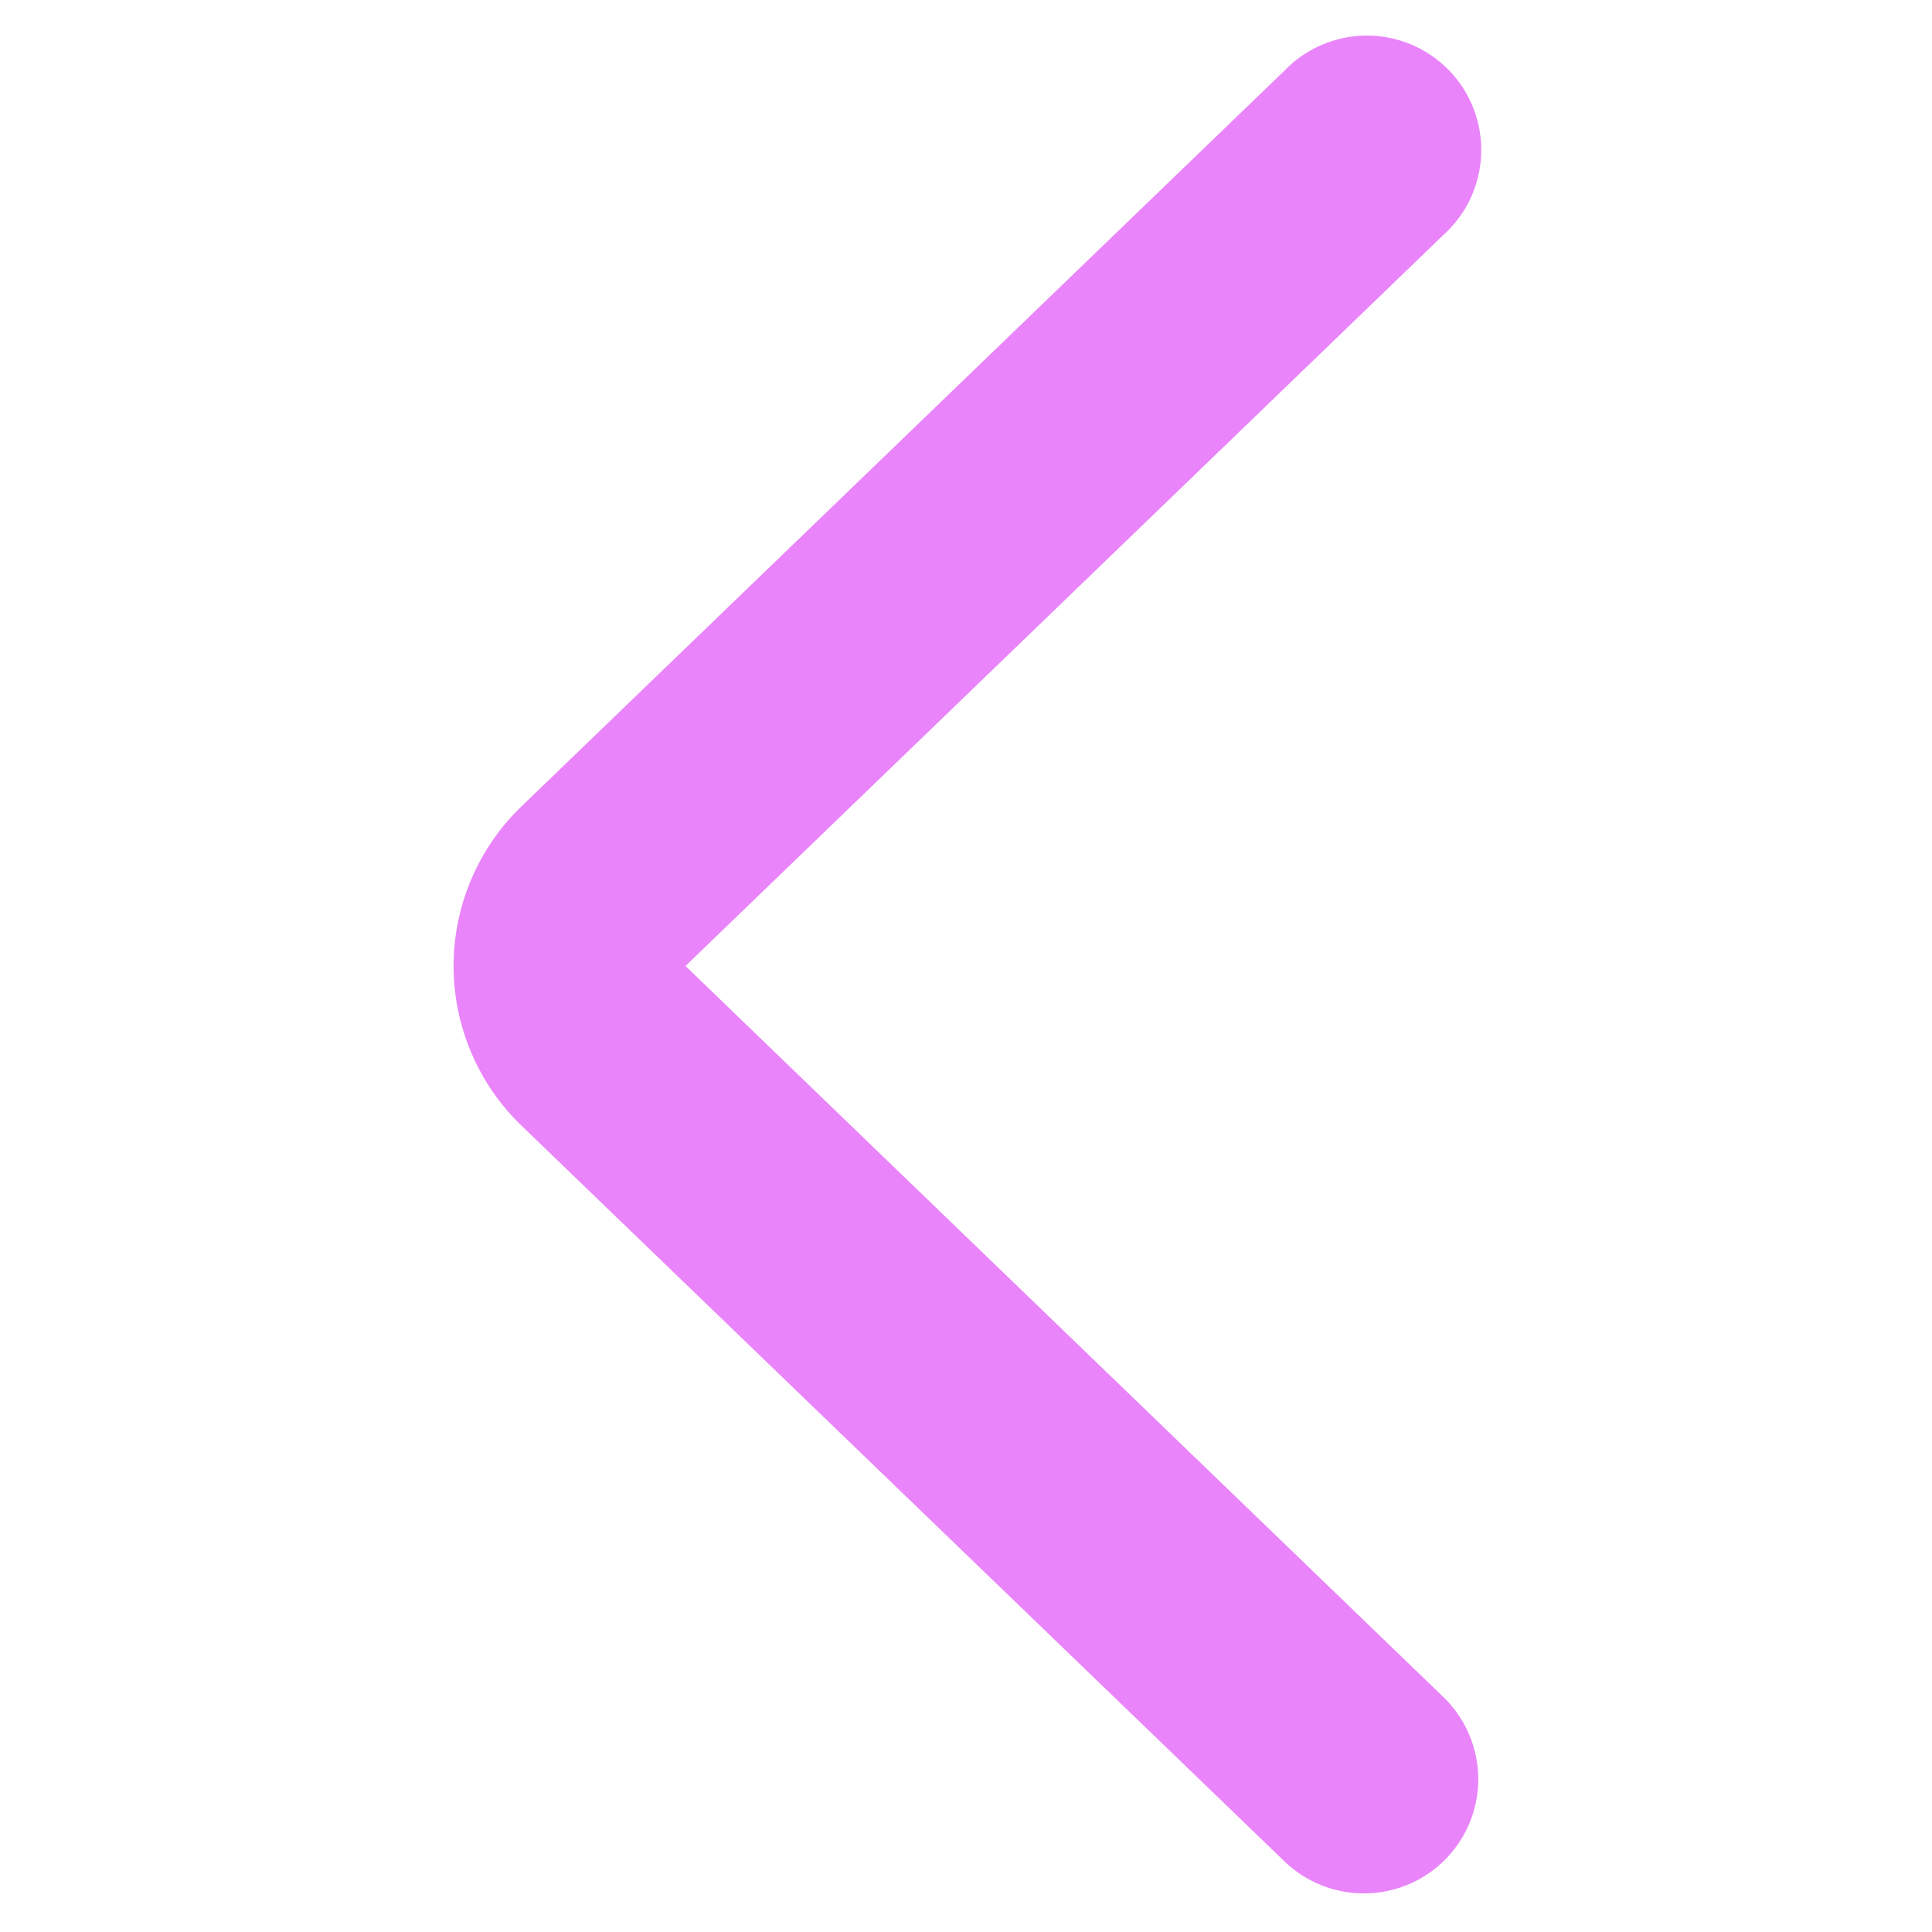 <svg width="100" height="100" viewBox="0 0 100 100" fill="none" xmlns="http://www.w3.org/2000/svg">
<path d="M70.59 98C69.056 98.002 67.582 97.406 66.48 96.34L27 58.27C25.886 57.2 25 55.916 24.395 54.494C23.79 53.073 23.478 51.545 23.478 50C23.478 48.455 23.79 46.927 24.395 45.506C25 44.084 25.886 42.8 27 41.73L66.48 3.66C67.031 3.086 67.693 2.629 68.425 2.316C69.157 2.004 69.945 1.842 70.741 1.841C71.537 1.84 72.326 1.999 73.058 2.31C73.792 2.62 74.454 3.075 75.008 3.648C75.561 4.22 75.993 4.899 76.278 5.642C76.562 6.386 76.695 7.179 76.666 7.974C76.637 8.77 76.448 9.552 76.11 10.273C75.773 10.993 75.293 11.639 74.7 12.17L35.48 50L74.7 87.83C75.55 88.648 76.137 89.701 76.383 90.855C76.63 92.009 76.525 93.21 76.083 94.304C75.641 95.398 74.882 96.335 73.903 96.994C72.924 97.652 71.77 98.003 70.59 98Z" fill="#E984FA"/>
</svg>
